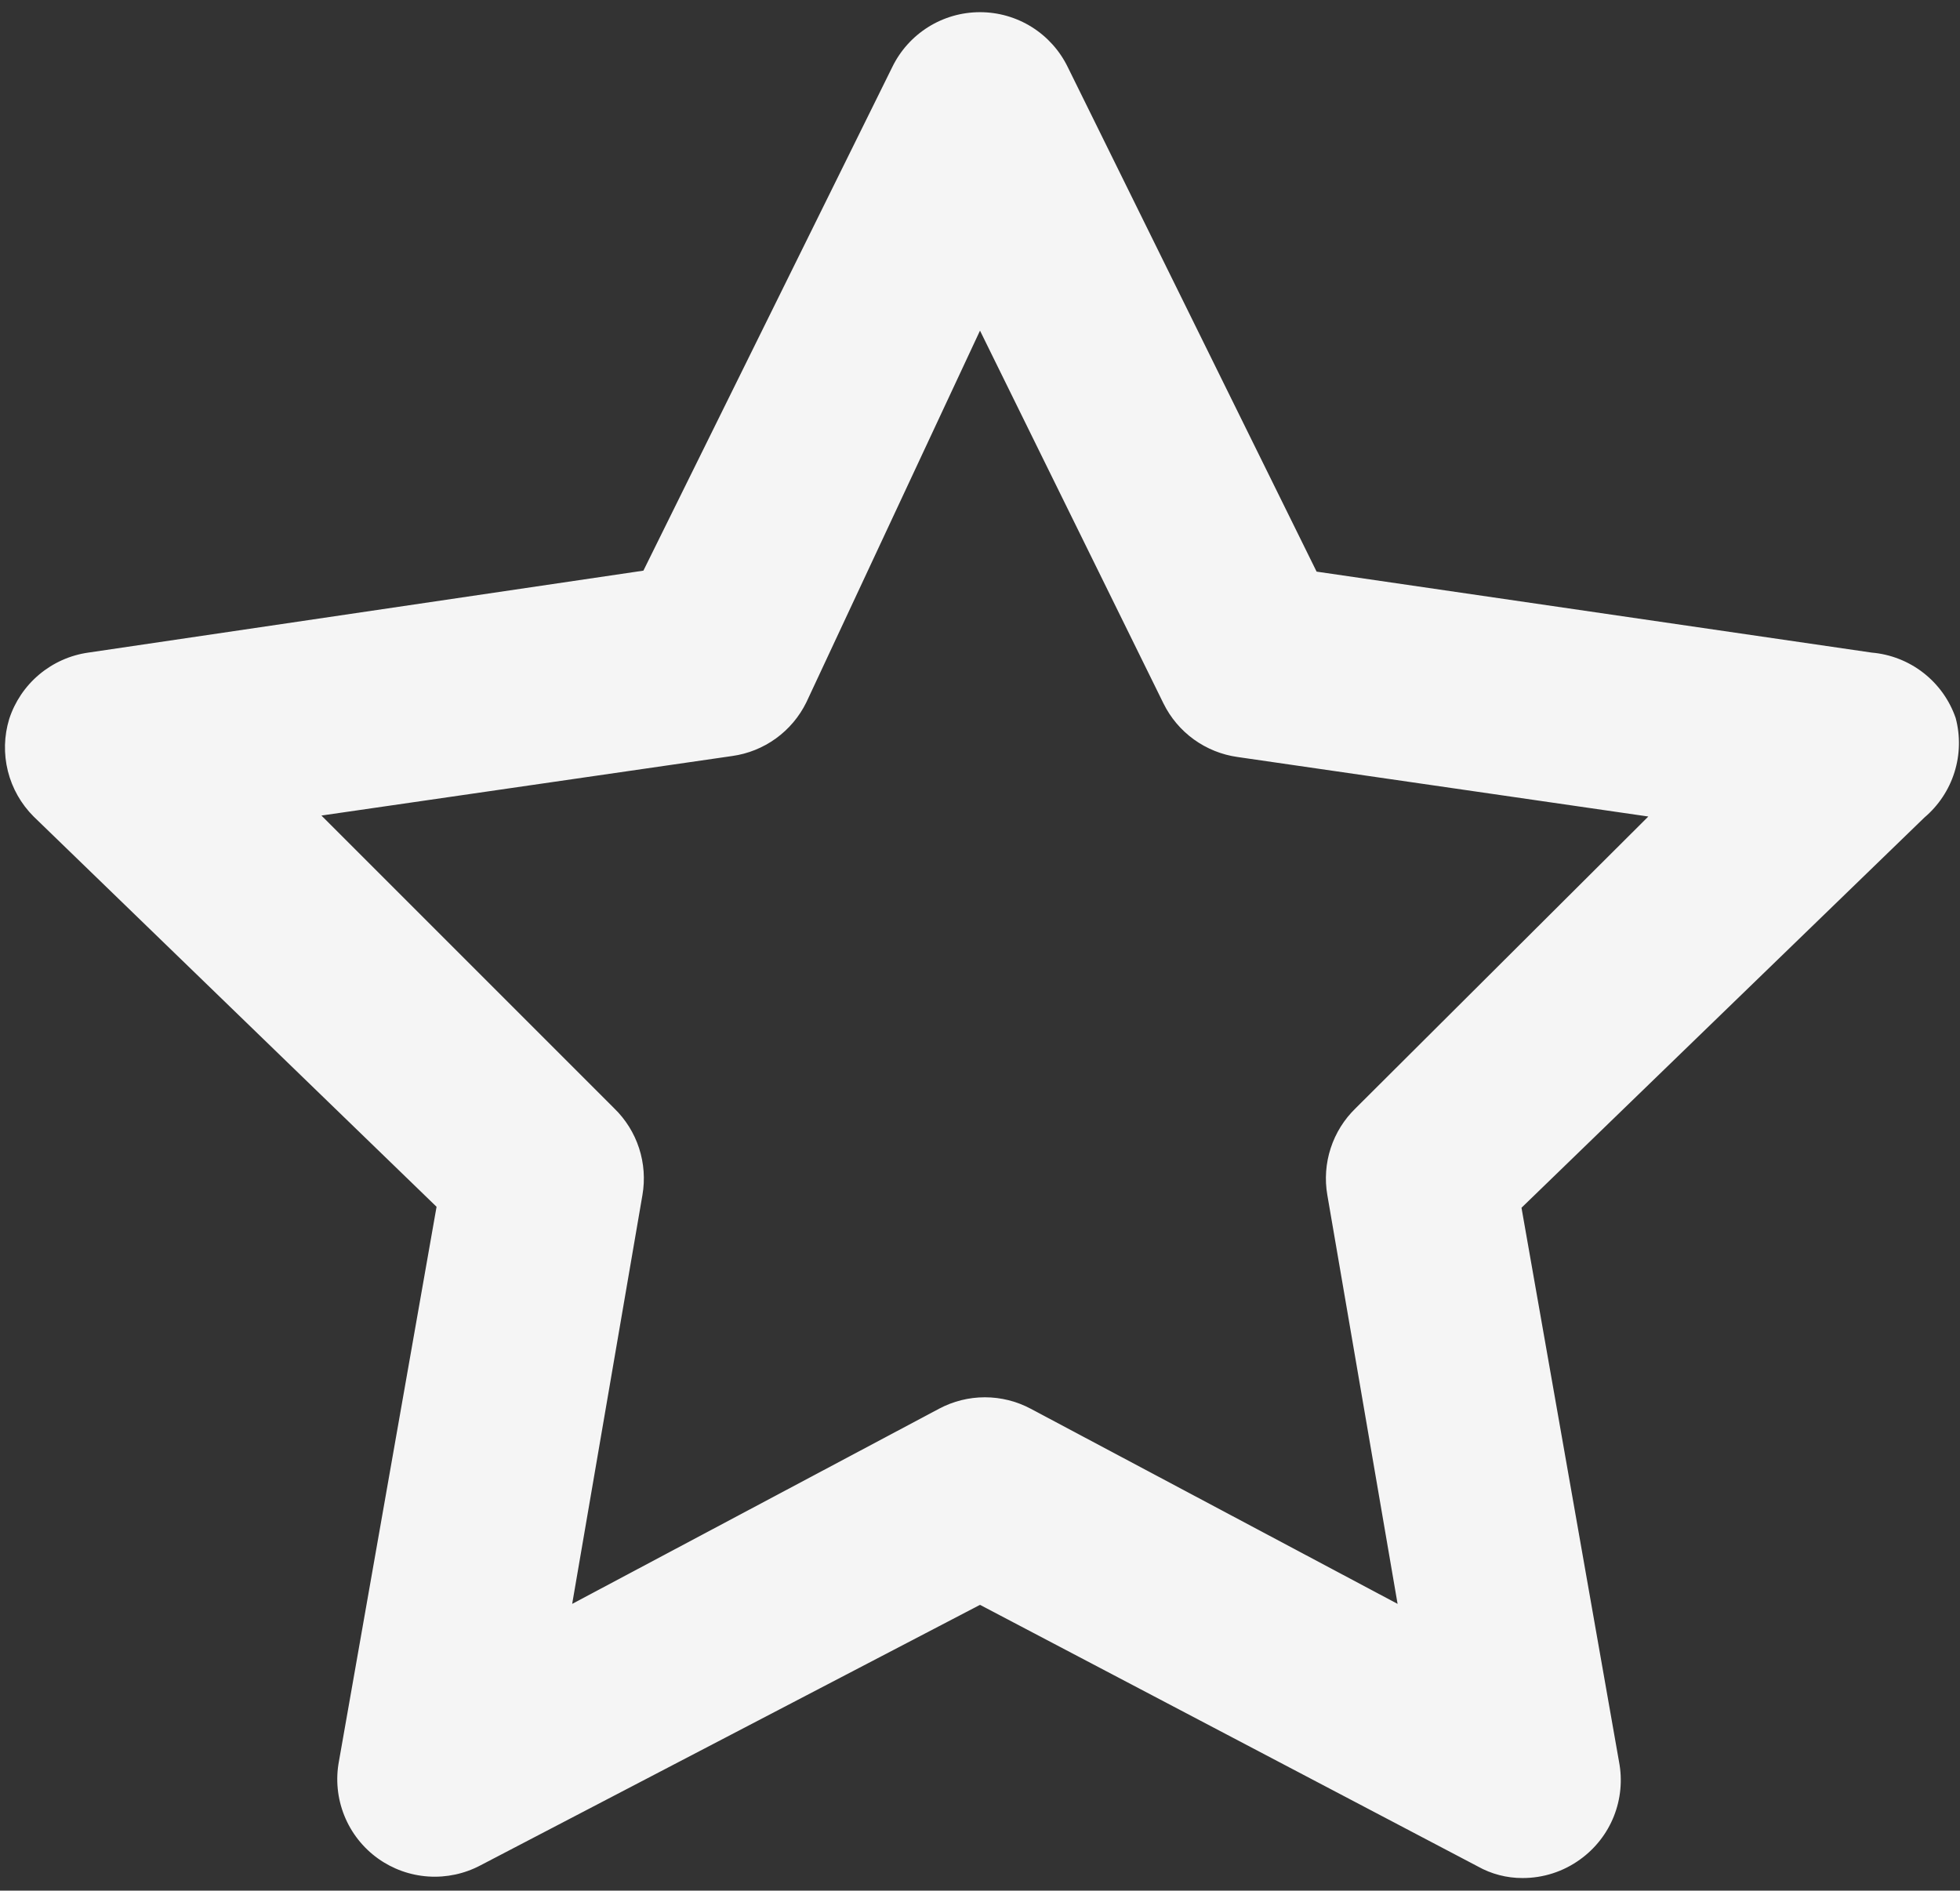 <svg width="113" height="109" viewBox="0 0 113 109" fill="none" xmlns="http://www.w3.org/2000/svg">
<rect x="0" y="0" width="113" height="109" fill="#333333" stroke="none"/>
<path d="M112.75 41.394C112.395 40.365 111.749 39.461 110.89 38.792C110.031 38.123 108.997 37.718 107.913 37.625L75.906 32.956L61.563 3.875C61.102 2.924 60.383 2.122 59.487 1.56C58.592 0.999 57.557 0.702 56.5 0.702C55.443 0.702 54.408 0.999 53.513 1.56C52.617 2.122 51.898 2.924 51.438 3.875L37.094 32.9L5.088 37.625C4.046 37.773 3.068 38.21 2.262 38.886C1.457 39.562 0.857 40.45 0.531 41.45C0.233 42.427 0.206 43.466 0.454 44.457C0.702 45.448 1.215 46.353 1.938 47.075L25.169 69.575L19.544 101.525C19.343 102.579 19.448 103.669 19.847 104.666C20.245 105.663 20.921 106.525 21.794 107.15C22.644 107.758 23.648 108.117 24.691 108.186C25.734 108.256 26.776 108.033 27.7 107.544L56.5 92.525L85.188 107.6C85.977 108.045 86.869 108.278 87.775 108.275C88.967 108.279 90.129 107.905 91.094 107.206C91.966 106.581 92.642 105.719 93.041 104.722C93.439 103.726 93.545 102.636 93.344 101.581L87.719 69.631L110.95 47.131C111.762 46.443 112.362 45.539 112.681 44.523C113 43.507 113.024 42.422 112.75 41.394ZM78.156 63.894C77.497 64.532 77.003 65.321 76.719 66.194C76.434 67.067 76.368 67.996 76.525 68.9L80.575 92.469L59.425 81.219C58.611 80.785 57.703 80.558 56.781 80.558C55.859 80.558 54.951 80.785 54.138 81.219L32.988 92.469L37.038 68.9C37.195 67.996 37.128 67.067 36.844 66.194C36.559 65.321 36.066 64.532 35.406 63.894L18.531 47.019L42.213 43.587C43.124 43.461 43.99 43.112 44.735 42.573C45.481 42.033 46.082 41.319 46.488 40.493L56.5 19.062L67.075 40.55C67.48 41.376 68.082 42.09 68.827 42.629C69.573 43.168 70.439 43.517 71.35 43.644L95.031 47.075L78.156 63.894Z" fill="#F5F5F5"/>
</svg>
